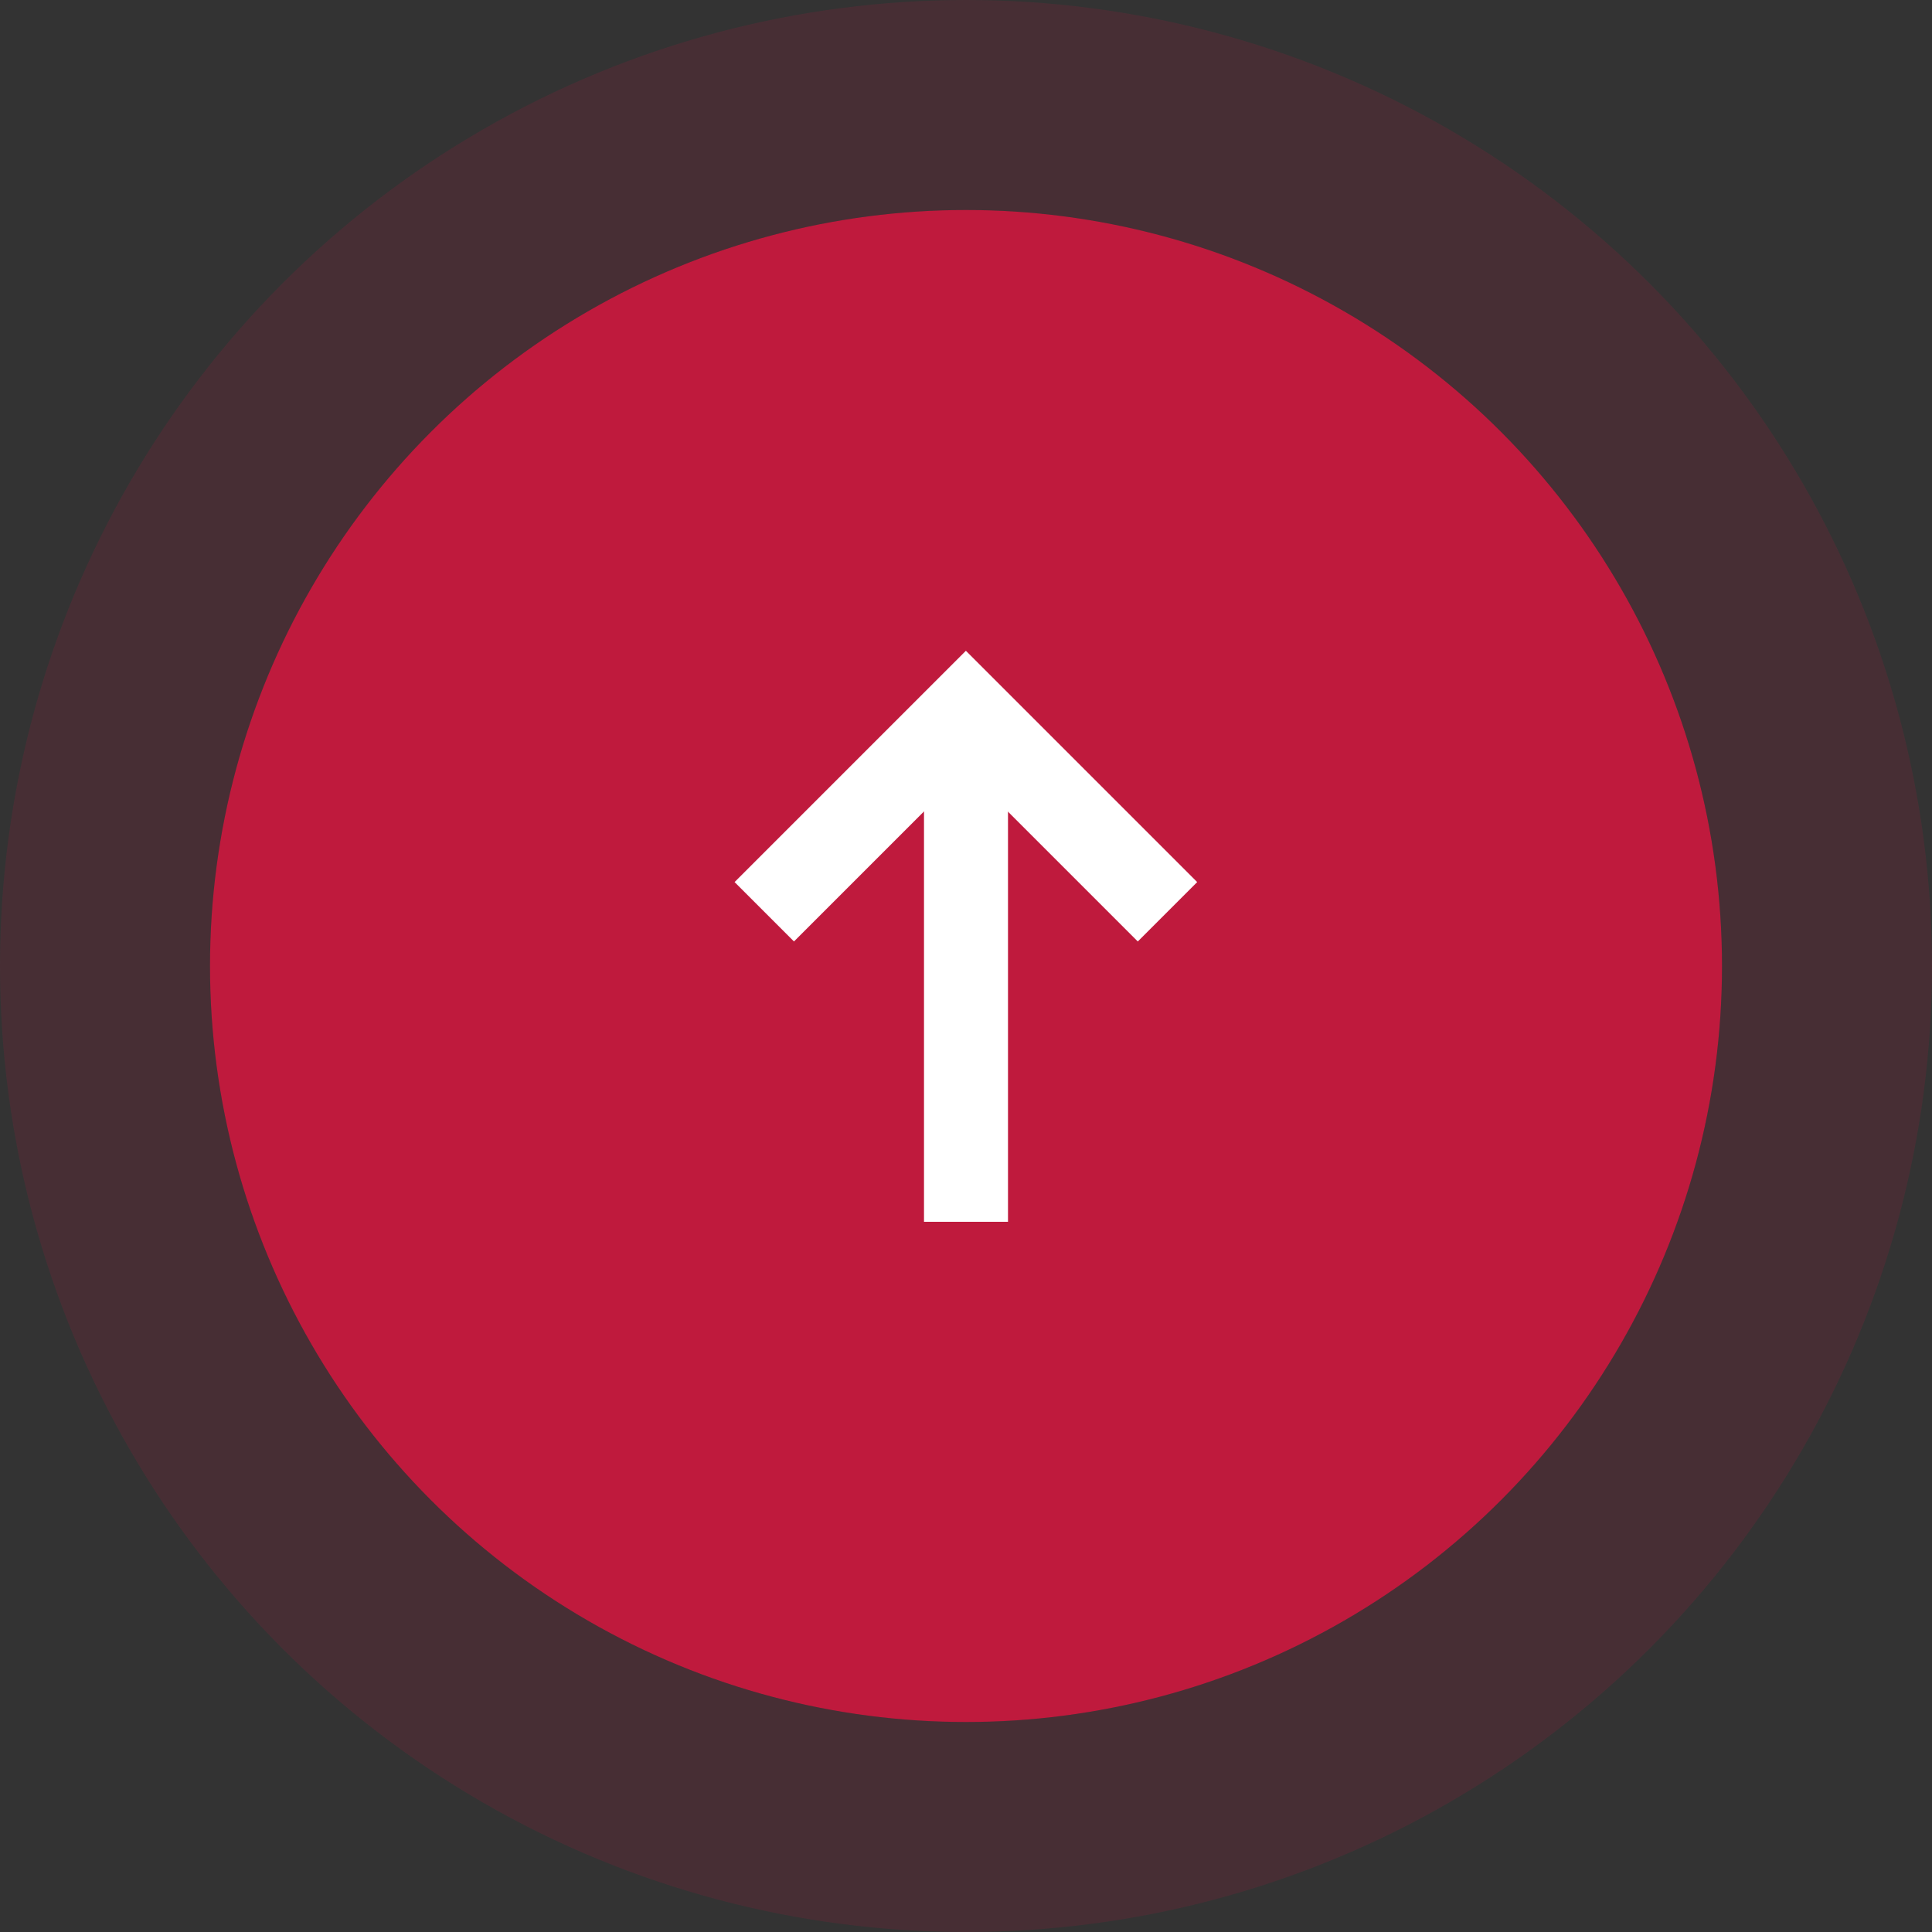 <svg xmlns="http://www.w3.org/2000/svg" width="46" height="46" viewBox="0 0 46 46"><rect x="0" y="0" width="46" height="46" fill="#333333" stroke="none"/><g id="Groupe_921" data-name="Groupe 921" transform="translate(5 5.036)"><g id="Ellipse_12" data-name="Ellipse 12" transform="translate(0 -0.036)" fill="#bf1a3d" stroke="rgba(191,26,61,0.15)" stroke-width="5"><circle cx="18" cy="18" r="18" stroke="none"></circle><circle cx="18" cy="18" r="20.5" fill="none"></circle></g><g id="Icon_feather-arrow-up" data-name="Icon feather-arrow-up" transform="translate(5.697 4.373)"><path id="Trac&#xE9;_2511" data-name="Trac&#xE9; 2511" d="M18,19.682V7.5" transform="translate(-5.697)" fill="none" stroke="#fff" stroke-linejoin="round" stroke-width="2"></path><path id="Trac&#xE9;_2512" data-name="Trac&#xE9; 2512" d="M7.5,12.3l4.8-4.8,4.8,4.8" fill="none" stroke="#fff" stroke-width="2"></path></g></g></svg>